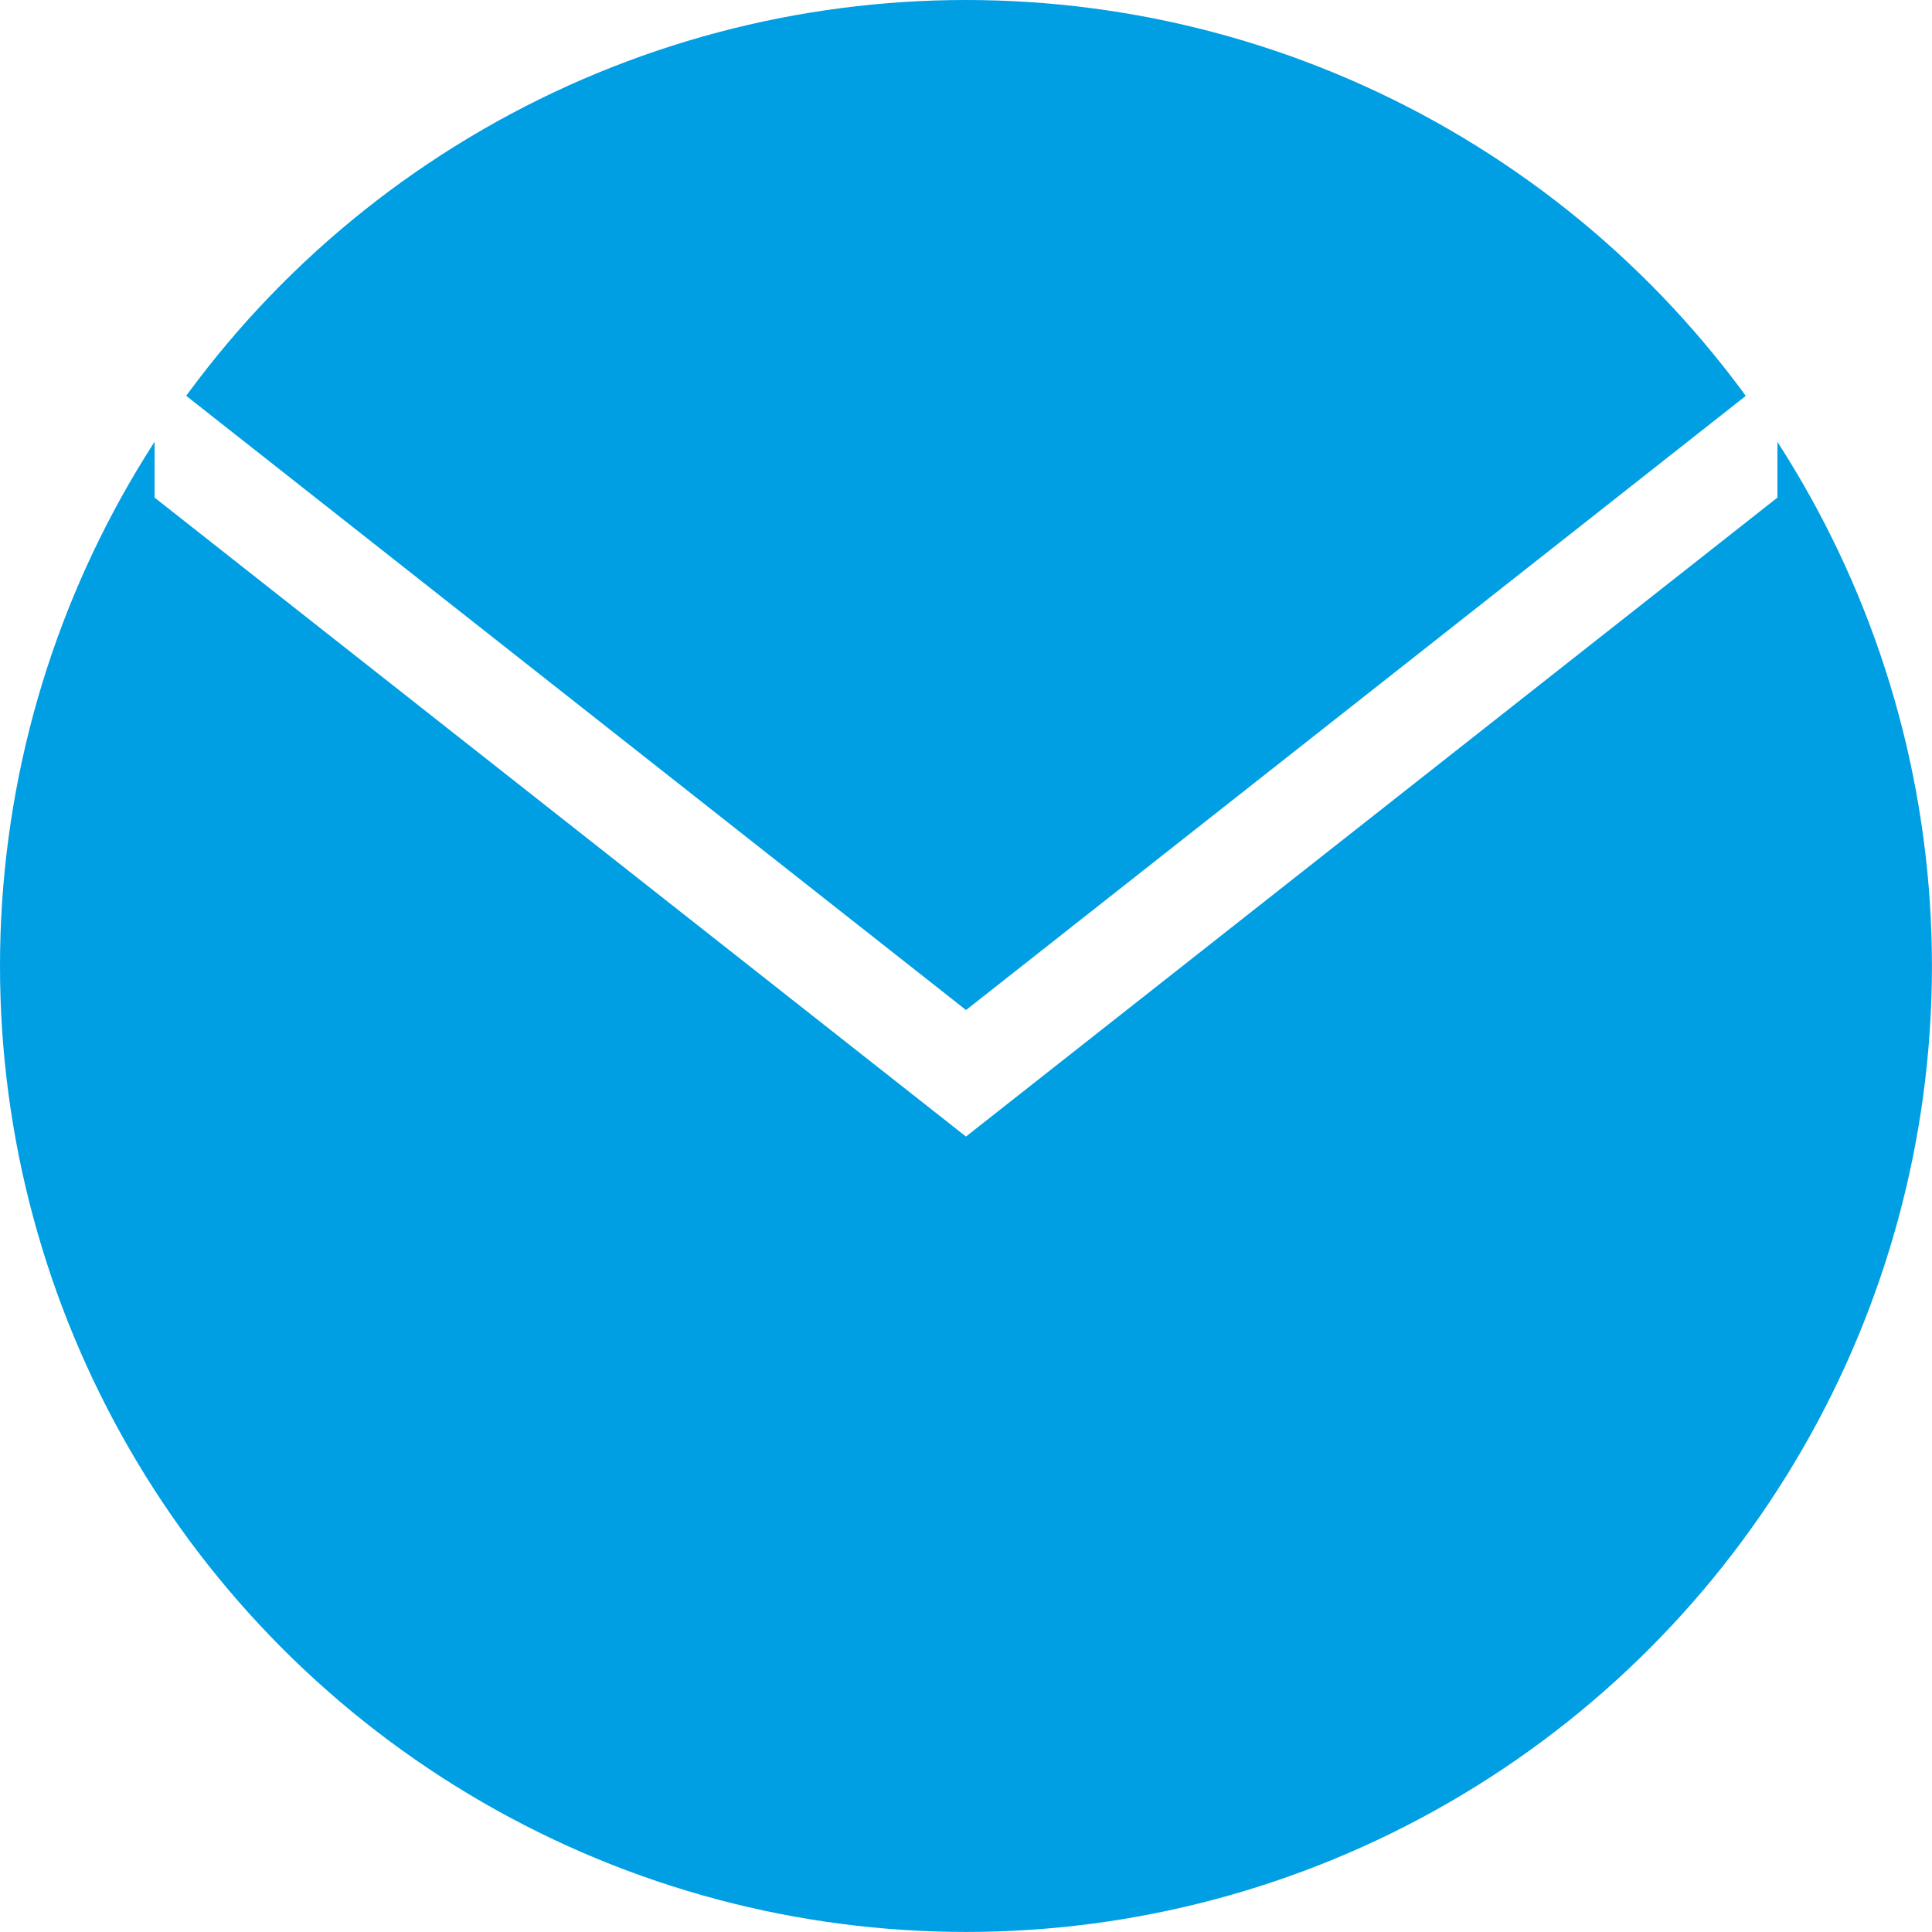 <svg xmlns="http://www.w3.org/2000/svg" xmlns:xlink="http://www.w3.org/1999/xlink" width="32.143" height="32.143" viewBox="0 0 32.143 32.143">
  <defs>
    <clipPath id="clip-path">
      <circle id="ellipse" cx="16.071" cy="16.071" r="16.071" fill="#009ee3" stroke="#e2e2eb" stroke-width="1"/>
    </clipPath>
  </defs>
  <g id="Mask_Group_19" data-name="Mask Group 19" clip-path="url(#clip-path)">
    <path id="icons8_mail_1" d="M0,8.87V41.013H32.143V8.87Zm29.571,8.28-13.5,10.63L2.572,17.15V15.042l13.5,10.633,13.5-10.633Z" transform="translate(0 -8.871)" fill="#009ee3"/>
  </g>
</svg>
